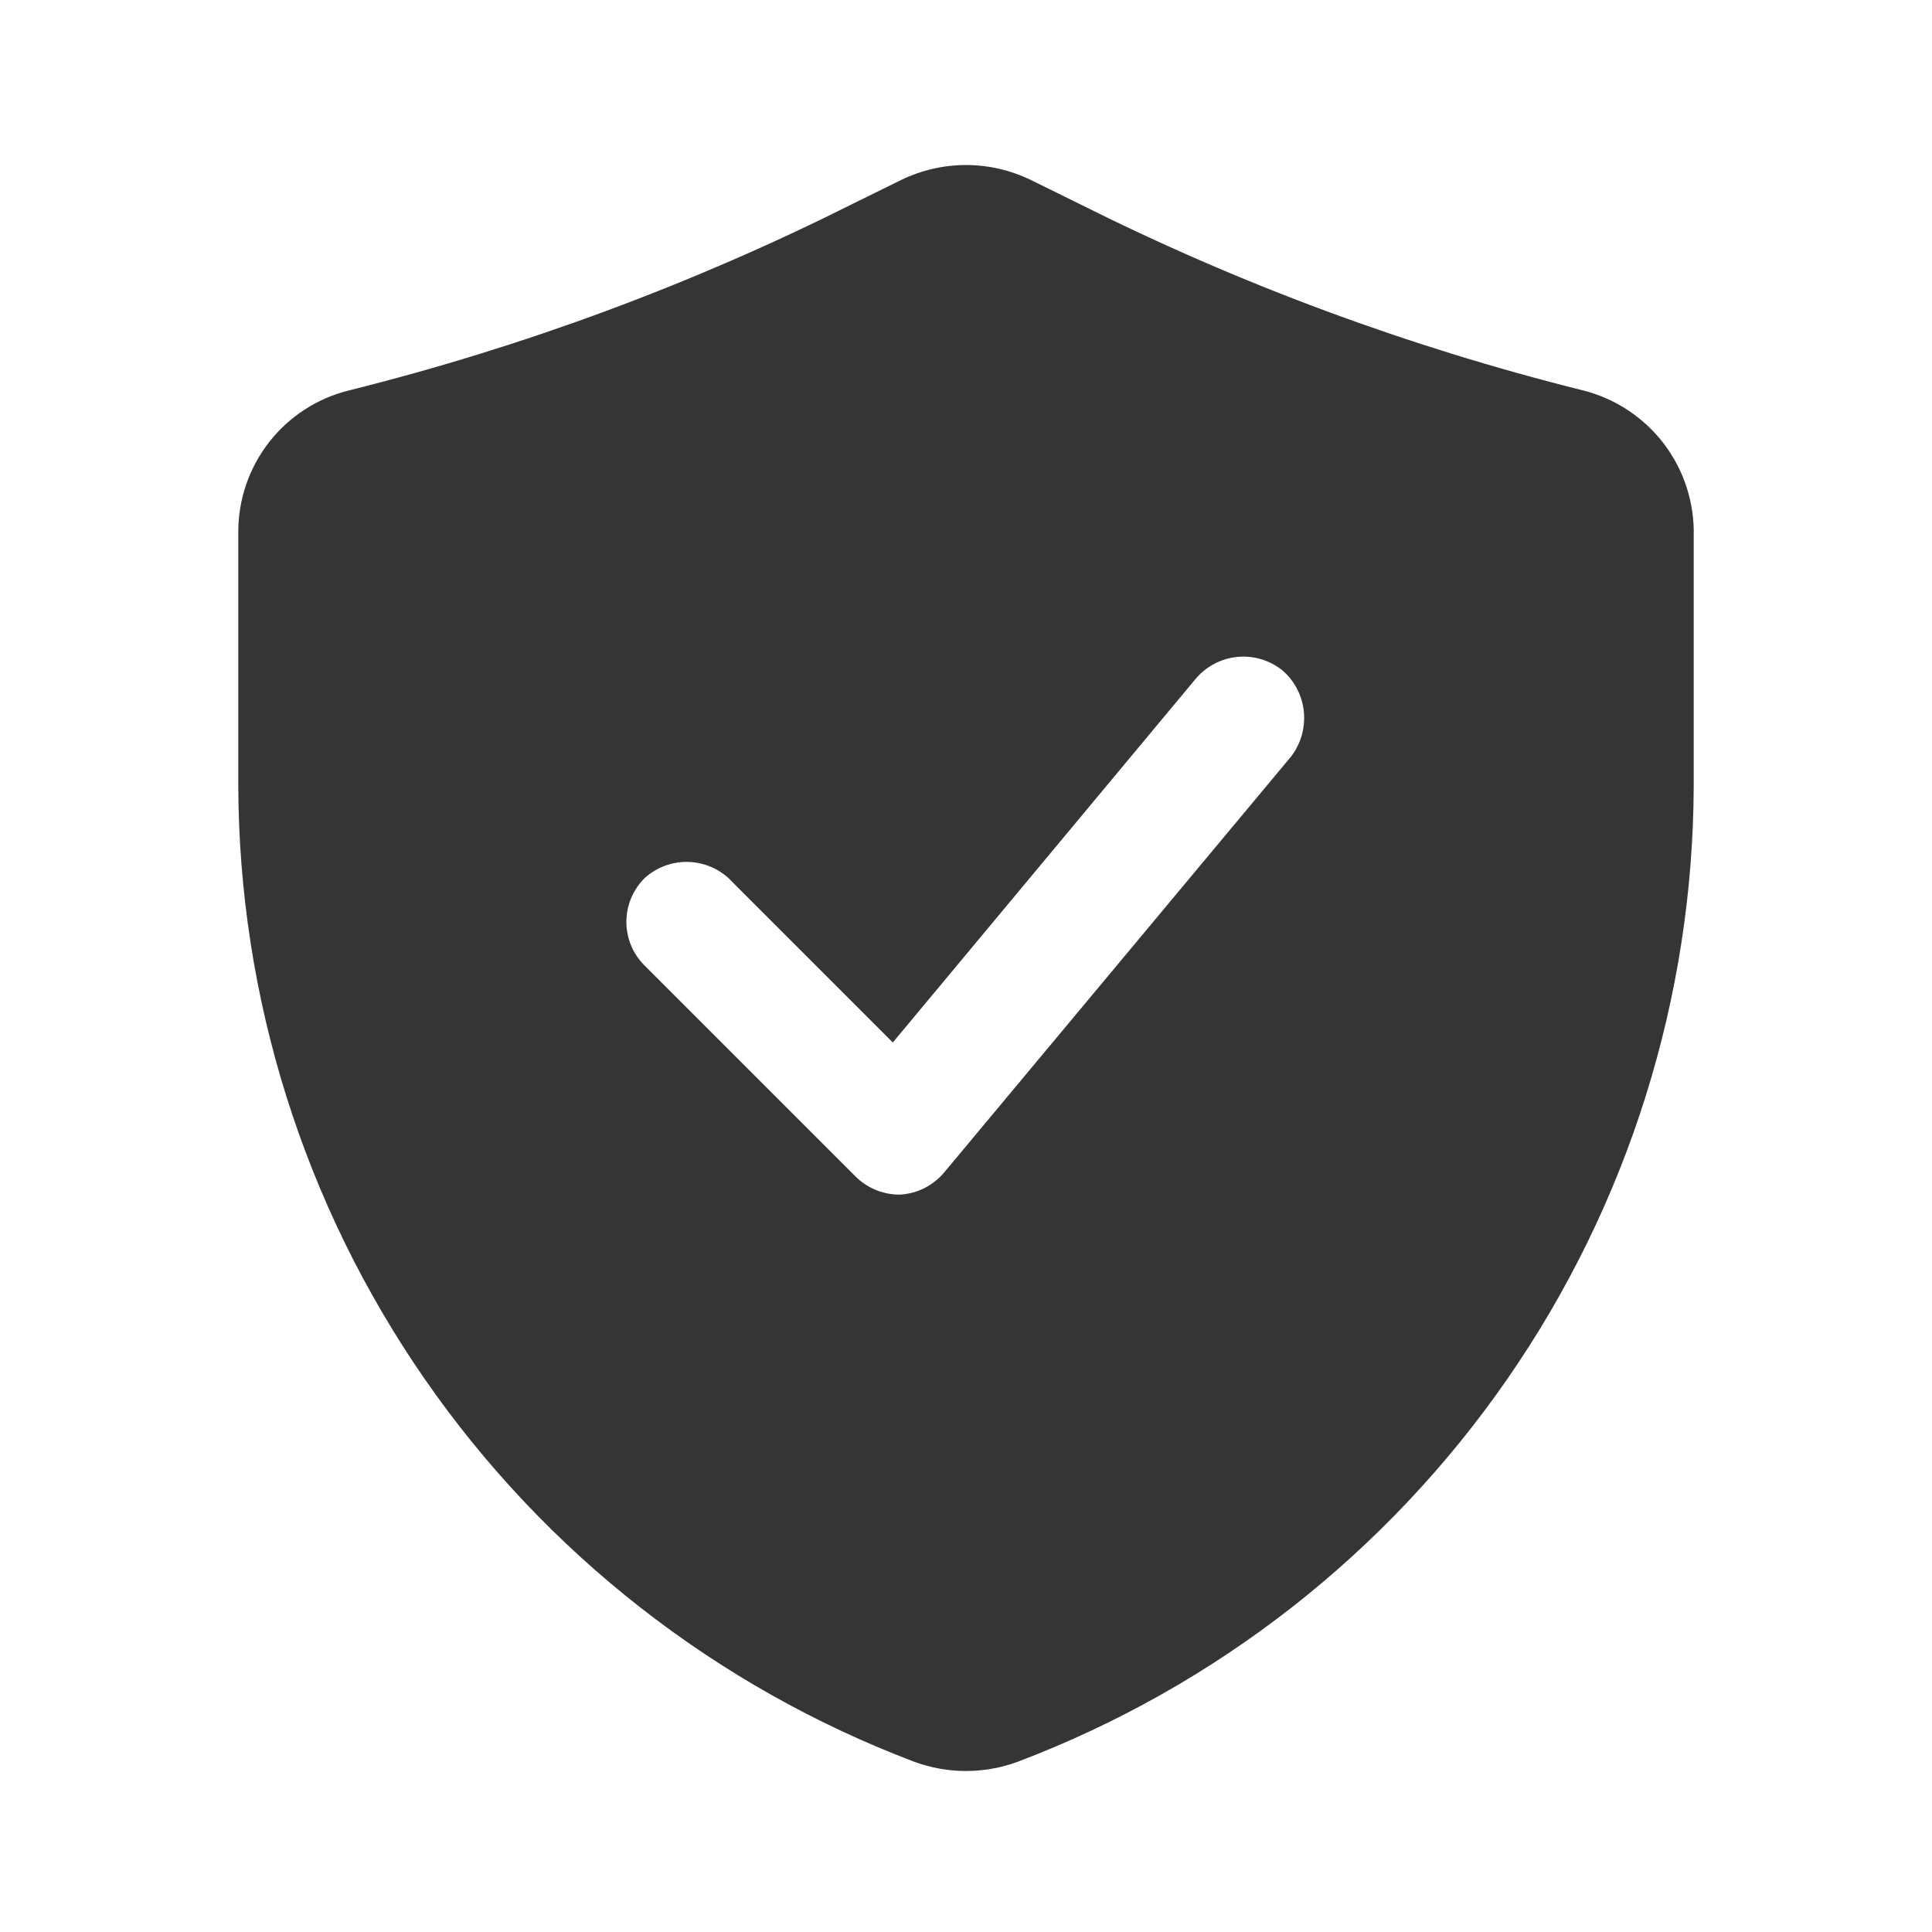 <svg width="24" height="24" viewBox="0 0 24 24" fill="none" xmlns="http://www.w3.org/2000/svg">
<path d="M19.666 4.85C17.496 4.309 15.393 3.529 13.395 2.526L12.806 2.236C12.555 2.114 12.279 2.05 12 2.05C11.721 2.05 11.445 2.114 11.194 2.236L10.605 2.526C8.607 3.529 6.504 4.309 4.334 4.85C3.942 4.947 3.593 5.173 3.344 5.491C3.095 5.81 2.96 6.202 2.96 6.606V9.757C2.967 12.392 3.774 14.962 5.274 17.128C6.774 19.294 8.896 20.953 11.359 21.886C11.773 22.038 12.227 22.038 12.64 21.886C15.104 20.953 17.226 19.294 18.726 17.128C20.226 14.962 21.033 12.392 21.04 9.757V6.658C21.05 6.245 20.919 5.842 20.67 5.513C20.42 5.185 20.066 4.951 19.666 4.85ZM16.04 9.396L11.731 14.562C11.663 14.644 11.578 14.711 11.482 14.76C11.386 14.808 11.281 14.835 11.174 14.84C10.968 14.84 10.771 14.758 10.626 14.613L8.012 11.999C7.939 11.928 7.881 11.843 7.841 11.749C7.802 11.655 7.781 11.554 7.781 11.452C7.781 11.35 7.802 11.249 7.841 11.155C7.881 11.061 7.939 10.975 8.012 10.904C8.088 10.836 8.177 10.784 8.273 10.75C8.369 10.717 8.471 10.702 8.573 10.708C8.674 10.714 8.774 10.74 8.866 10.784C8.957 10.828 9.039 10.89 9.107 10.966L11.091 12.95L14.851 8.435C14.982 8.278 15.169 8.18 15.373 8.16C15.576 8.141 15.778 8.203 15.936 8.332C16.085 8.463 16.178 8.646 16.197 8.843C16.216 9.041 16.16 9.238 16.04 9.396Z" fill="#343634"></path>
</svg>

